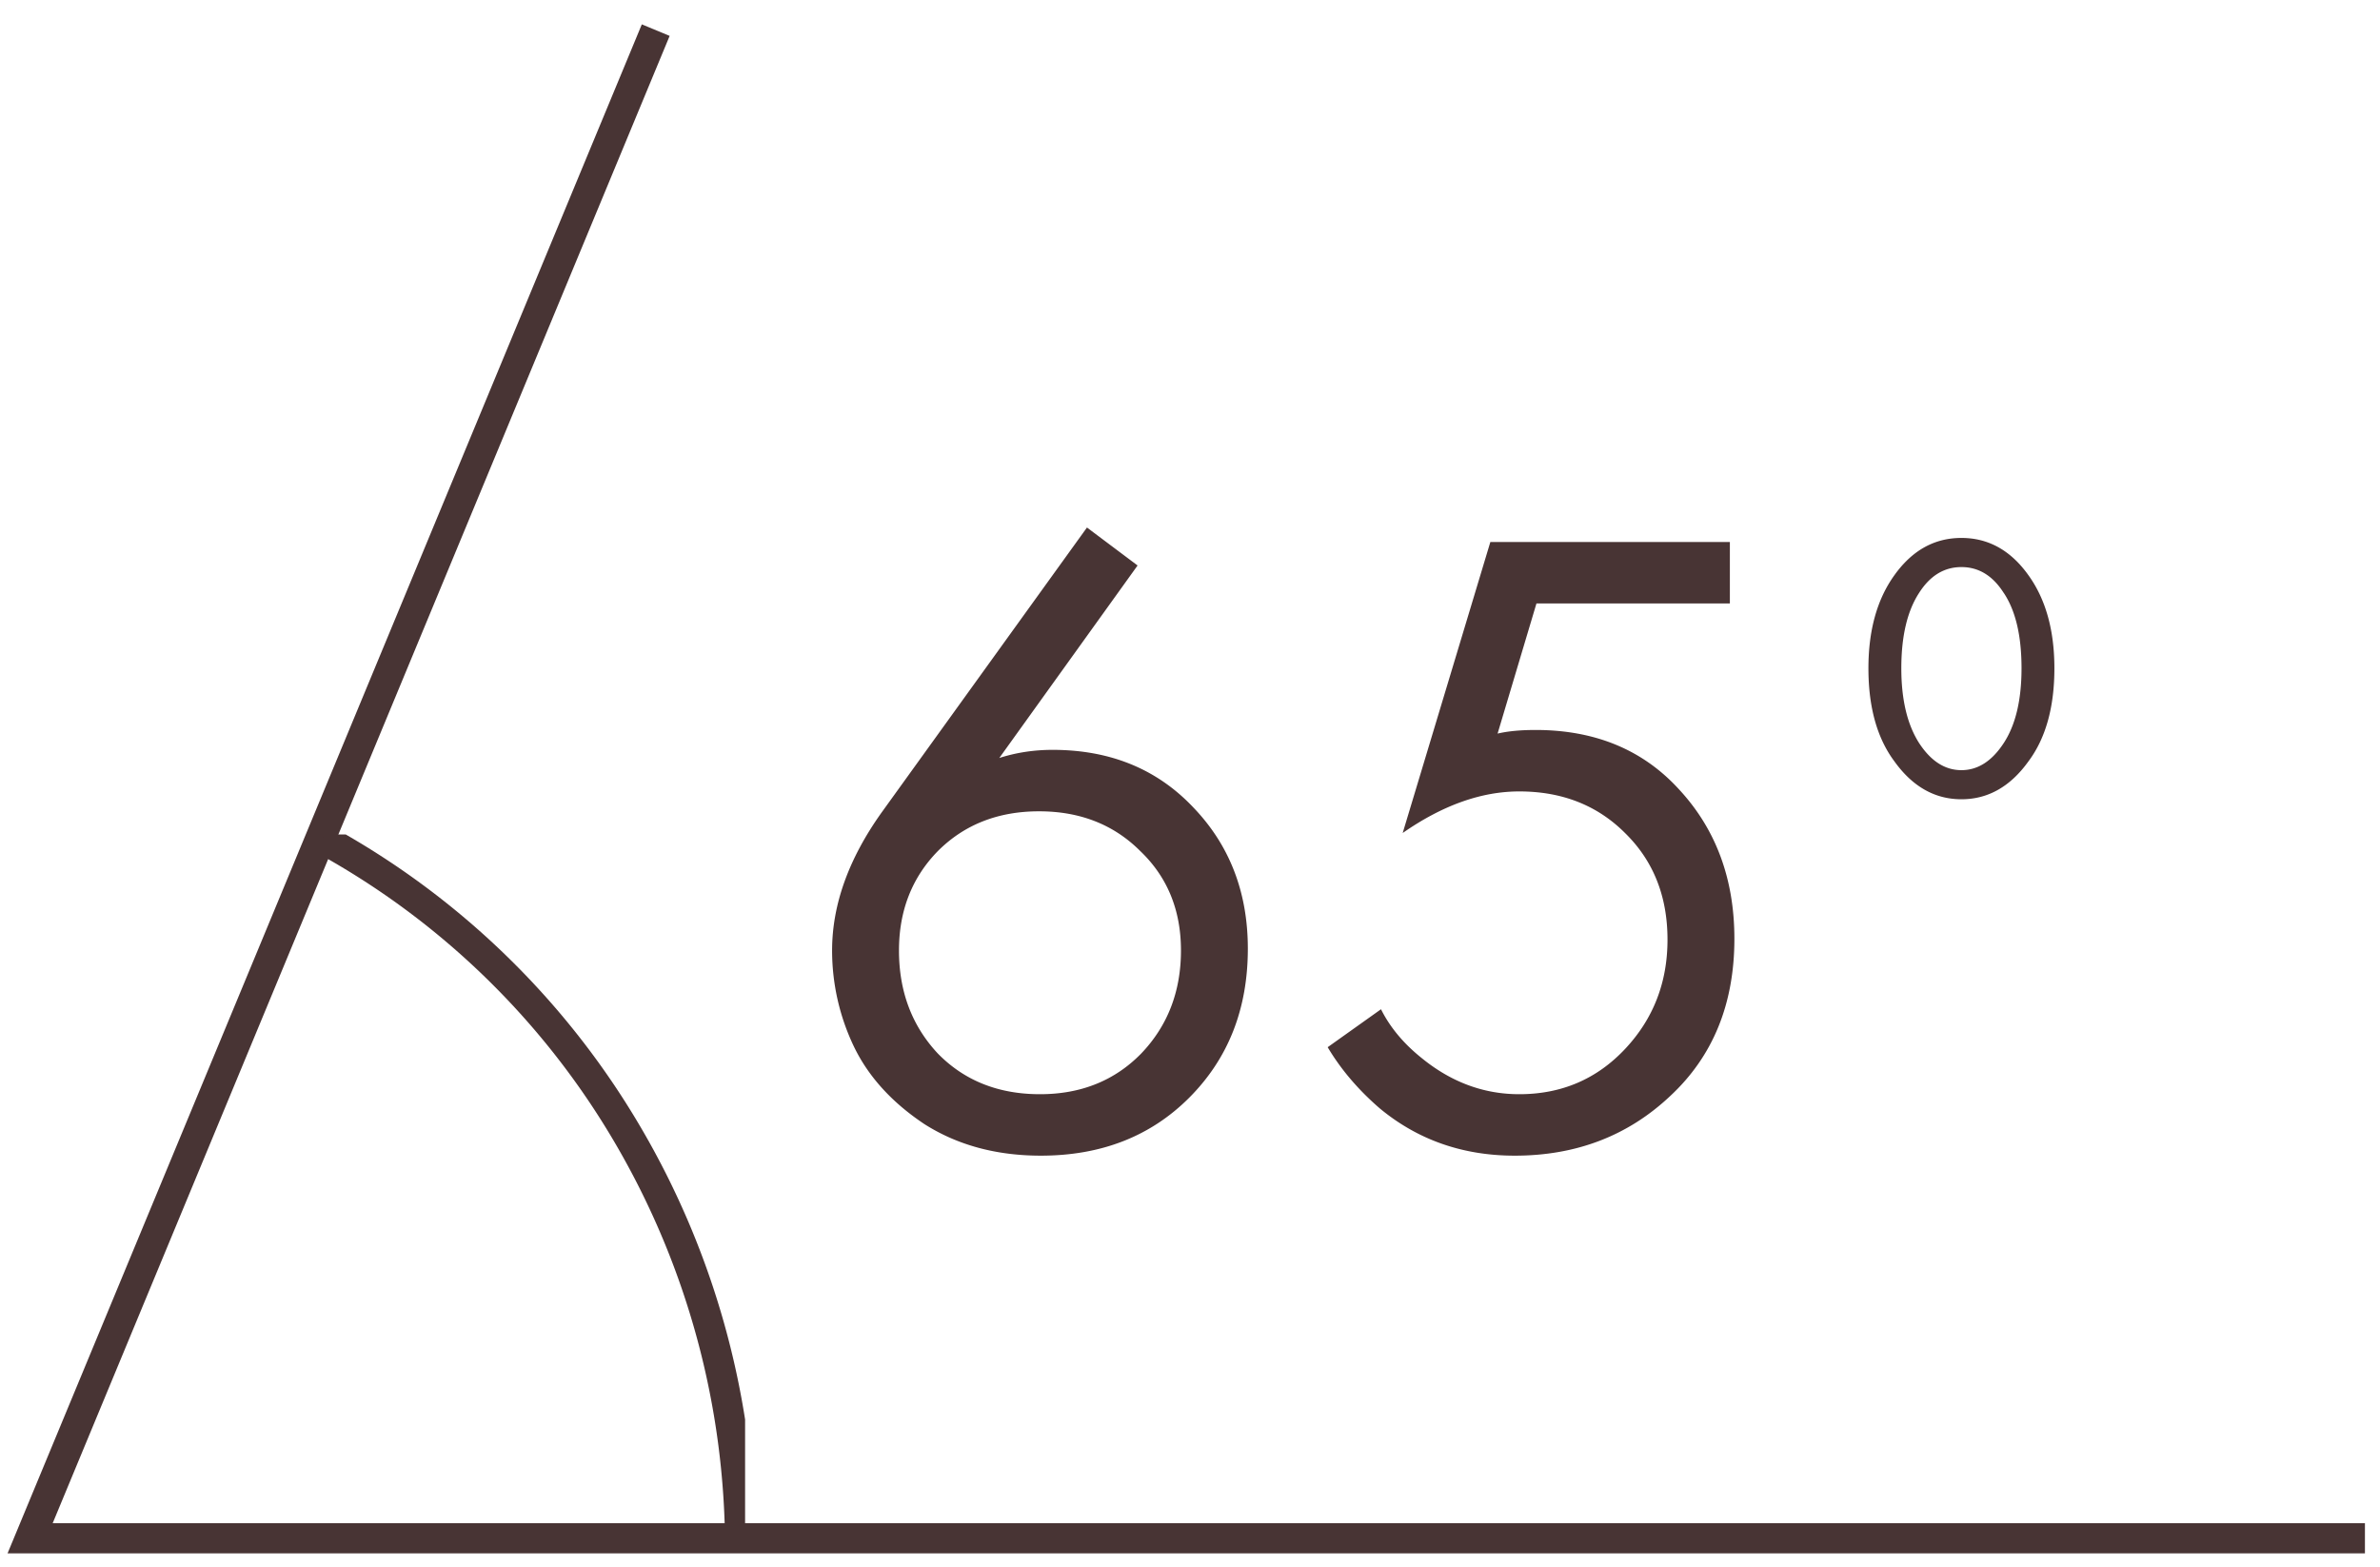 <?xml version="1.0" encoding="UTF-8"?> <svg xmlns="http://www.w3.org/2000/svg" width="79" height="52" fill="none"> <path d="m36.08 17.51 1.68 1.26-4.59 6.39c.56-.18 1.15-.27 1.77-.27 1.9 0 3.45.63 4.65 1.89 1.22 1.26 1.83 2.83 1.83 4.71 0 2-.65 3.65-1.95 4.95-1.28 1.28-2.92 1.92-4.92 1.92-1.48 0-2.77-.35-3.87-1.05-1.08-.72-1.86-1.58-2.34-2.58a7.385 7.385 0 0 1-.72-3.18c0-1.52.55-3.05 1.65-4.59l6.81-9.45Zm-1.56 18.81c1.36 0 2.48-.45 3.36-1.35.88-.92 1.32-2.06 1.32-3.42 0-1.34-.45-2.44-1.35-3.3-.88-.88-2-1.32-3.36-1.32-1.36 0-2.48.44-3.36 1.32-.86.88-1.29 1.98-1.29 3.3 0 1.36.43 2.5 1.29 3.42.88.9 2.01 1.35 3.39 1.35Zm22.9-18.33v2.04H51l-1.29 4.32c.34-.08.76-.12 1.26-.12 1.98 0 3.57.66 4.77 1.98 1.22 1.32 1.83 2.97 1.83 4.95 0 2.16-.71 3.9-2.13 5.22-1.4 1.32-3.12 1.98-5.16 1.98-1.72 0-3.21-.52-4.47-1.56-.72-.62-1.3-1.3-1.74-2.04l1.77-1.26c.3.6.75 1.14 1.35 1.62.98.8 2.06 1.2 3.24 1.2 1.4 0 2.57-.5 3.51-1.5s1.41-2.21 1.41-3.63c0-1.44-.47-2.62-1.41-3.54-.92-.92-2.09-1.38-3.51-1.38-1.26 0-2.55.46-3.87 1.38l2.91-9.66h7.95ZM67.332 25.27c-.602.84-1.344 1.26-2.226 1.26-.882 0-1.624-.42-2.226-1.26-.574-.77-.861-1.8-.861-3.087 0-1.26.287-2.29.86-3.087.589-.826 1.33-1.24 2.227-1.24.896 0 1.638.414 2.226 1.24.574.798.86 1.827.86 3.087 0 1.288-.286 2.317-.86 3.087Zm-.82-5.586c-.363-.574-.832-.861-1.406-.861s-1.043.287-1.407.86c-.392.603-.588 1.436-.588 2.5 0 1.036.196 1.862.588 2.478.392.602.86.903 1.407.903.546 0 1.015-.301 1.407-.903.392-.602.588-1.428.588-2.478 0-1.078-.196-1.911-.588-2.5Z" fill="#483434"></path> <path d="M21.766 1 1 51.06h77.5" stroke="#483434"></path> <g clip-path="url(#a)"> <path d="M10.708 27.841a26.404 26.404 0 0 1 10.13 9.833 27.15 27.15 0 0 1 3.729 13.757" stroke="#483434" stroke-miterlimit="10"></path> </g> <defs> <clipPath id="a"> <path fill="#fff" transform="translate(10.641 27.698)" d="M0 0h14.091v23.732H0z"></path> </clipPath> </defs> </svg> 